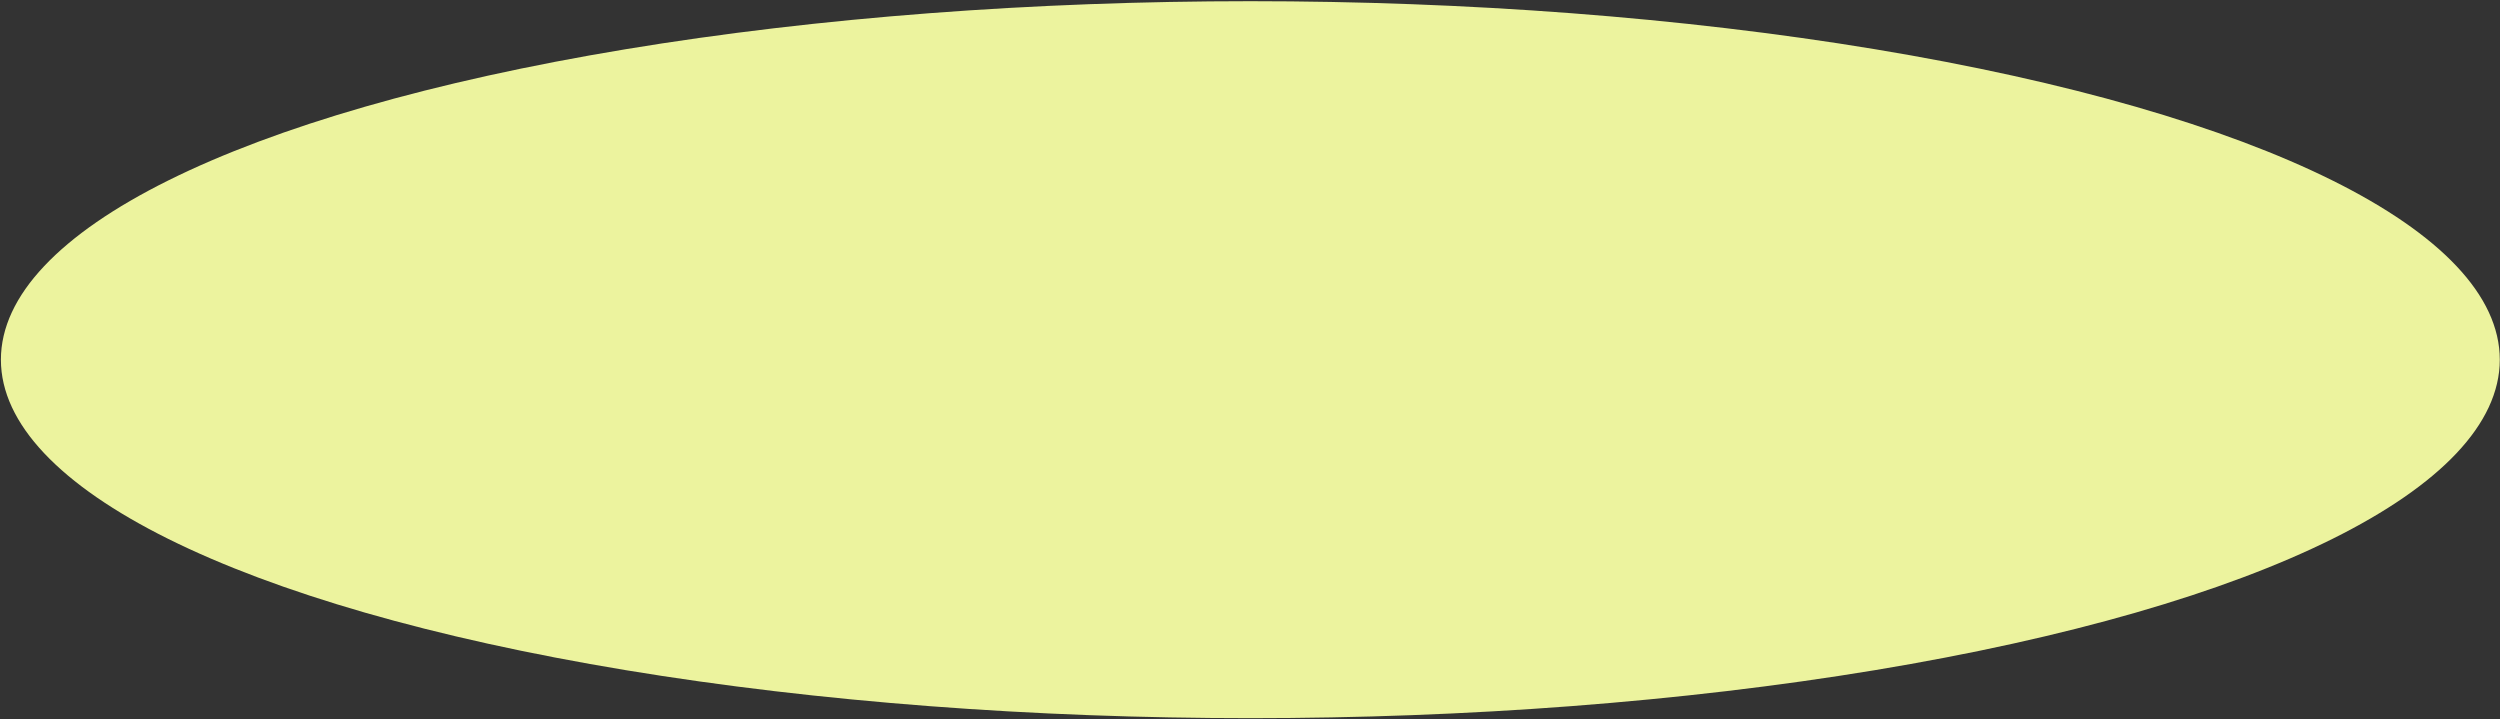 <?xml version="1.0" encoding="UTF-8"?> <svg xmlns="http://www.w3.org/2000/svg" width="1967" height="566" viewBox="0 0 1967 566" fill="none"><rect x="0" y="0" width="1967" height="566" fill="#333333" stroke="none"/> <ellipse cx="983.771" cy="282.998" rx="983.057" ry="282.053" fill="#ECF39E"></ellipse> </svg> 